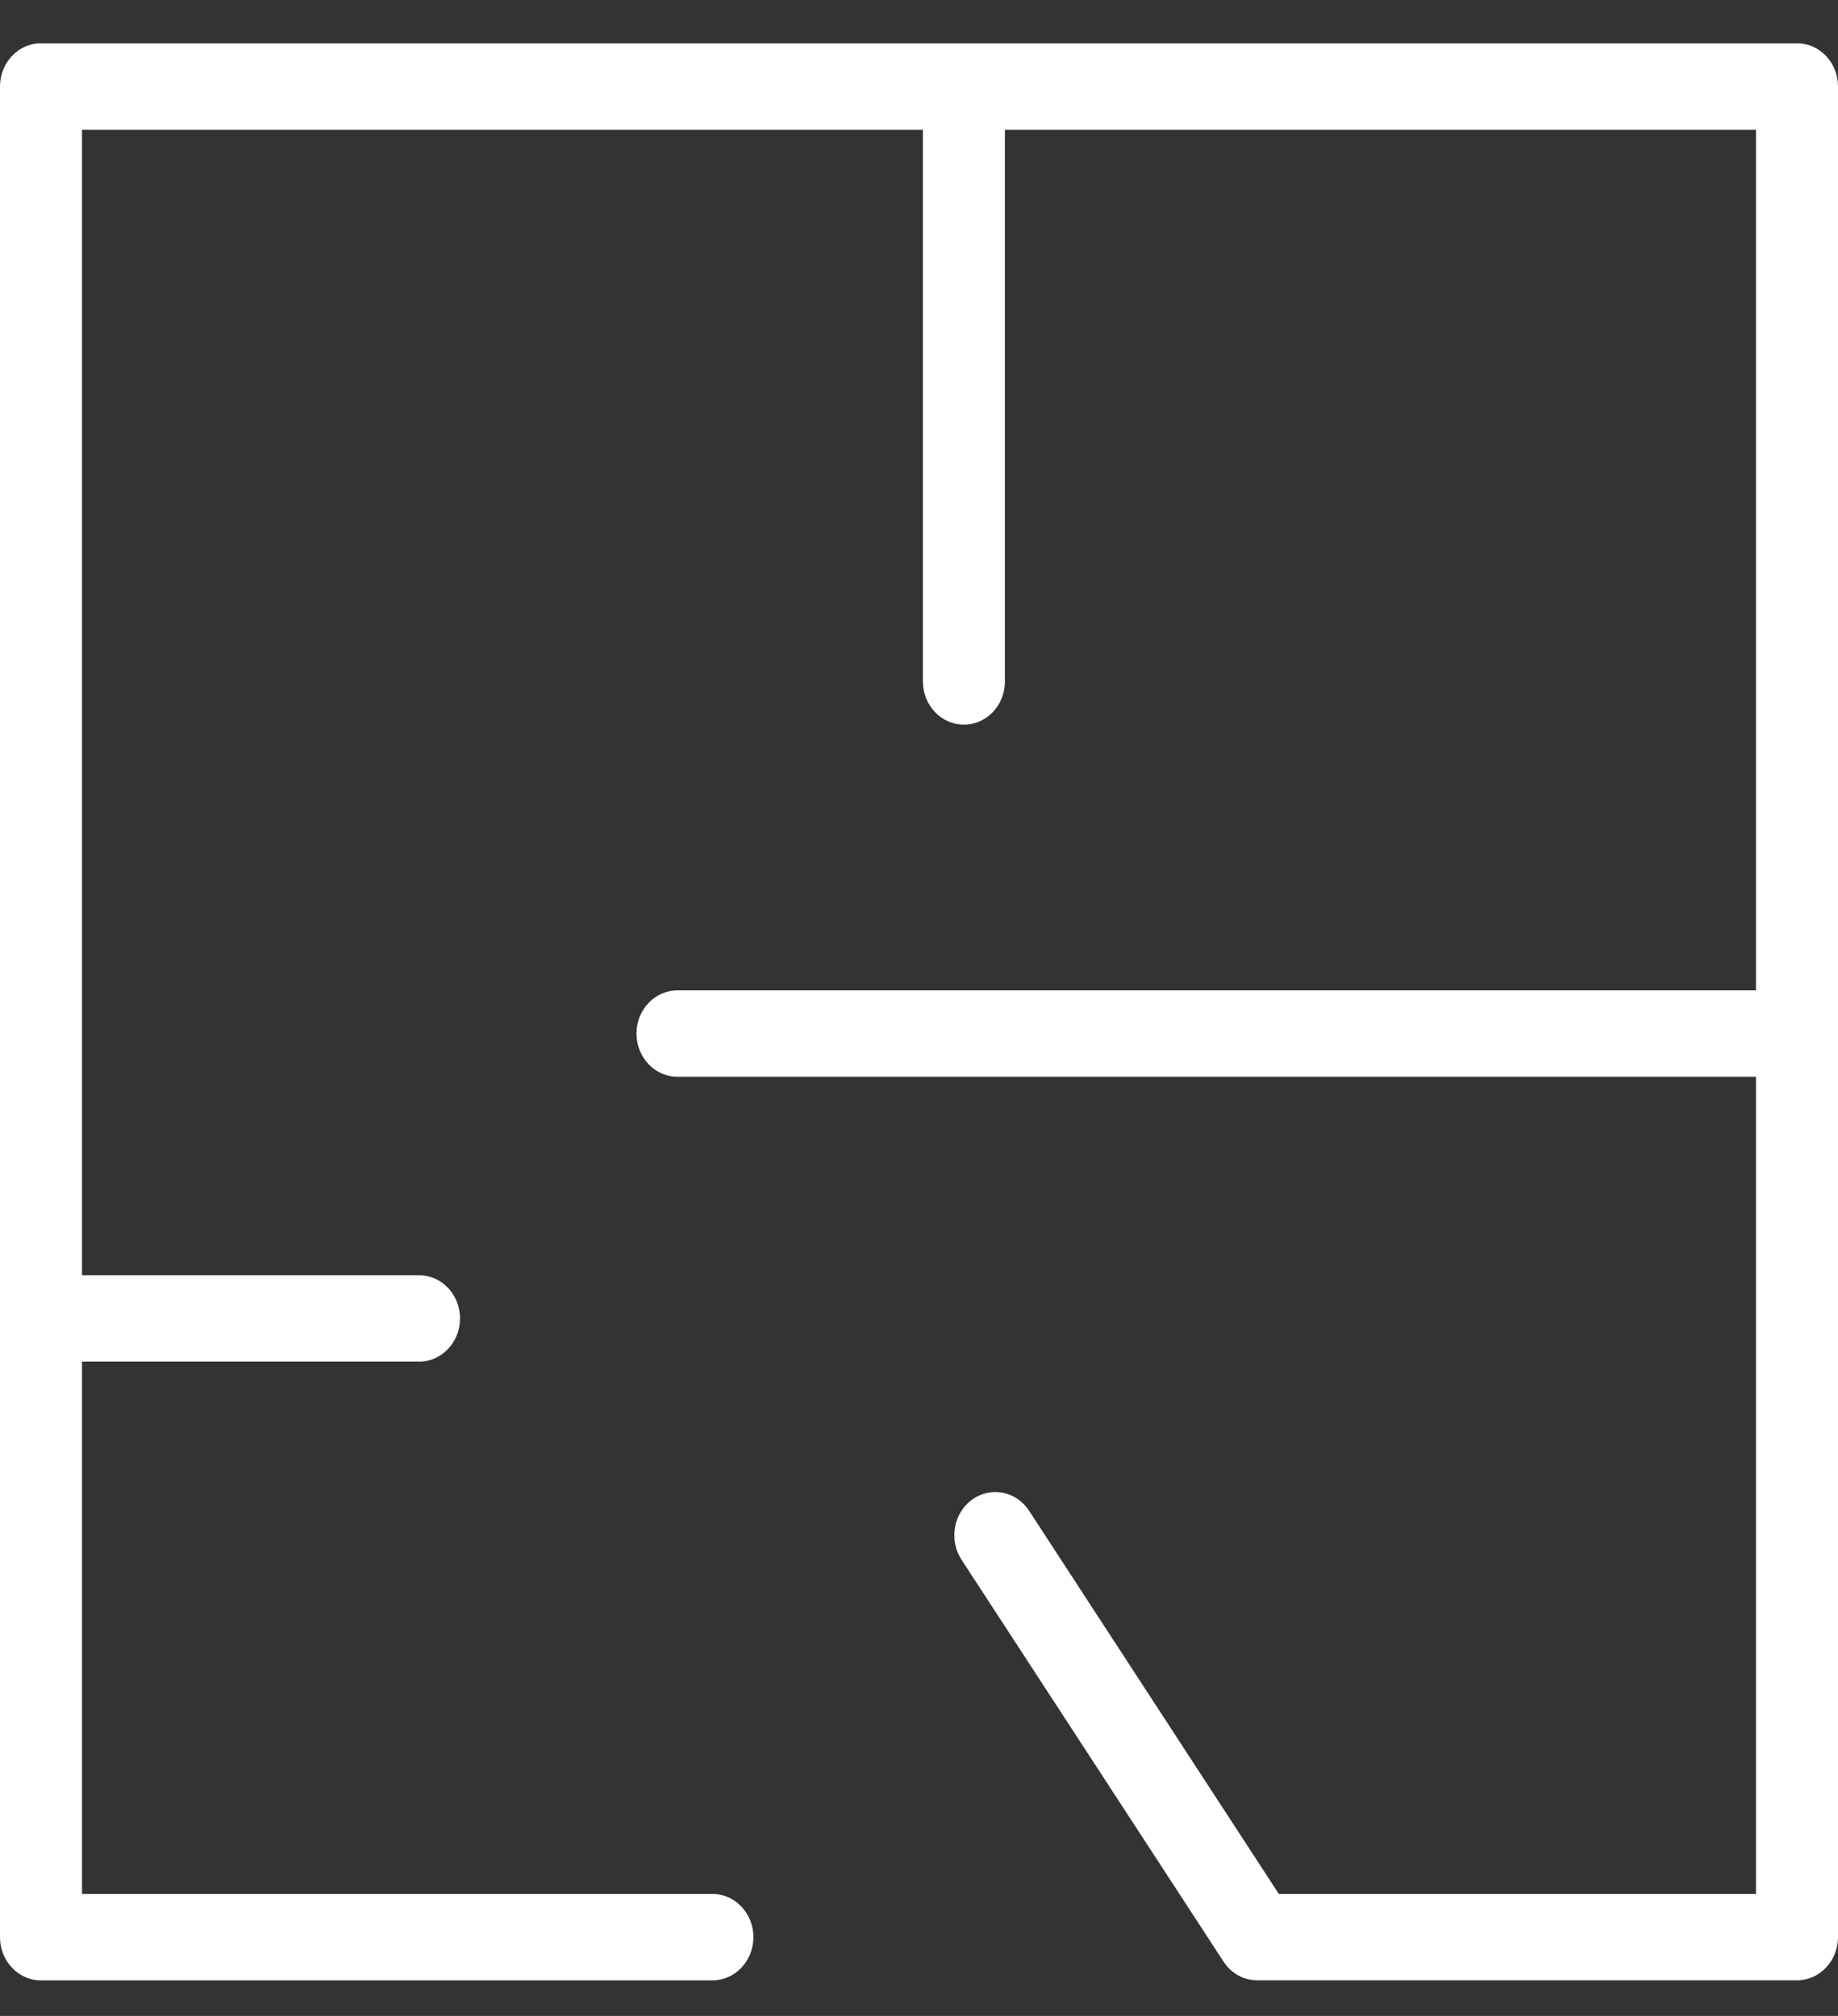 <svg width="31" height="34" viewBox="0 0 31 34" fill="none" xmlns="http://www.w3.org/2000/svg">
<rect x="0" y="0" width="31" height="34" fill="#333333" stroke="none"/>
<g id="Group 427322031">
<path id="Vector" d="M30.309 0.73H0.691C0.309 0.73 0 1.056 0 1.459V32.671C0 33.073 0.309 33.4 0.691 33.4H12.016C12.398 33.4 12.707 33.073 12.707 32.671C12.707 32.269 12.398 31.942 12.016 31.942H1.383V22.965H7.067C7.449 22.965 7.759 22.638 7.759 22.236C7.759 21.834 7.449 21.507 7.067 21.507H1.383V2.188H15.566V11.493C15.566 11.896 15.876 12.222 16.257 12.222C16.639 12.222 16.949 11.896 16.949 11.493V2.188H29.617V16.703H11.427C11.044 16.703 10.735 17.029 10.735 17.431C10.735 17.833 11.044 18.16 11.427 18.16H29.617V31.942H21.569L17.357 25.48C17.141 25.148 16.711 25.064 16.395 25.292C16.081 25.52 16.001 25.973 16.217 26.305L20.636 33.083C20.764 33.281 20.977 33.399 21.205 33.399H30.308C30.69 33.399 31 33.073 31 32.67V1.458C31 1.056 30.691 0.73 30.309 0.73Z" fill="white"/>
</g>
</svg>
